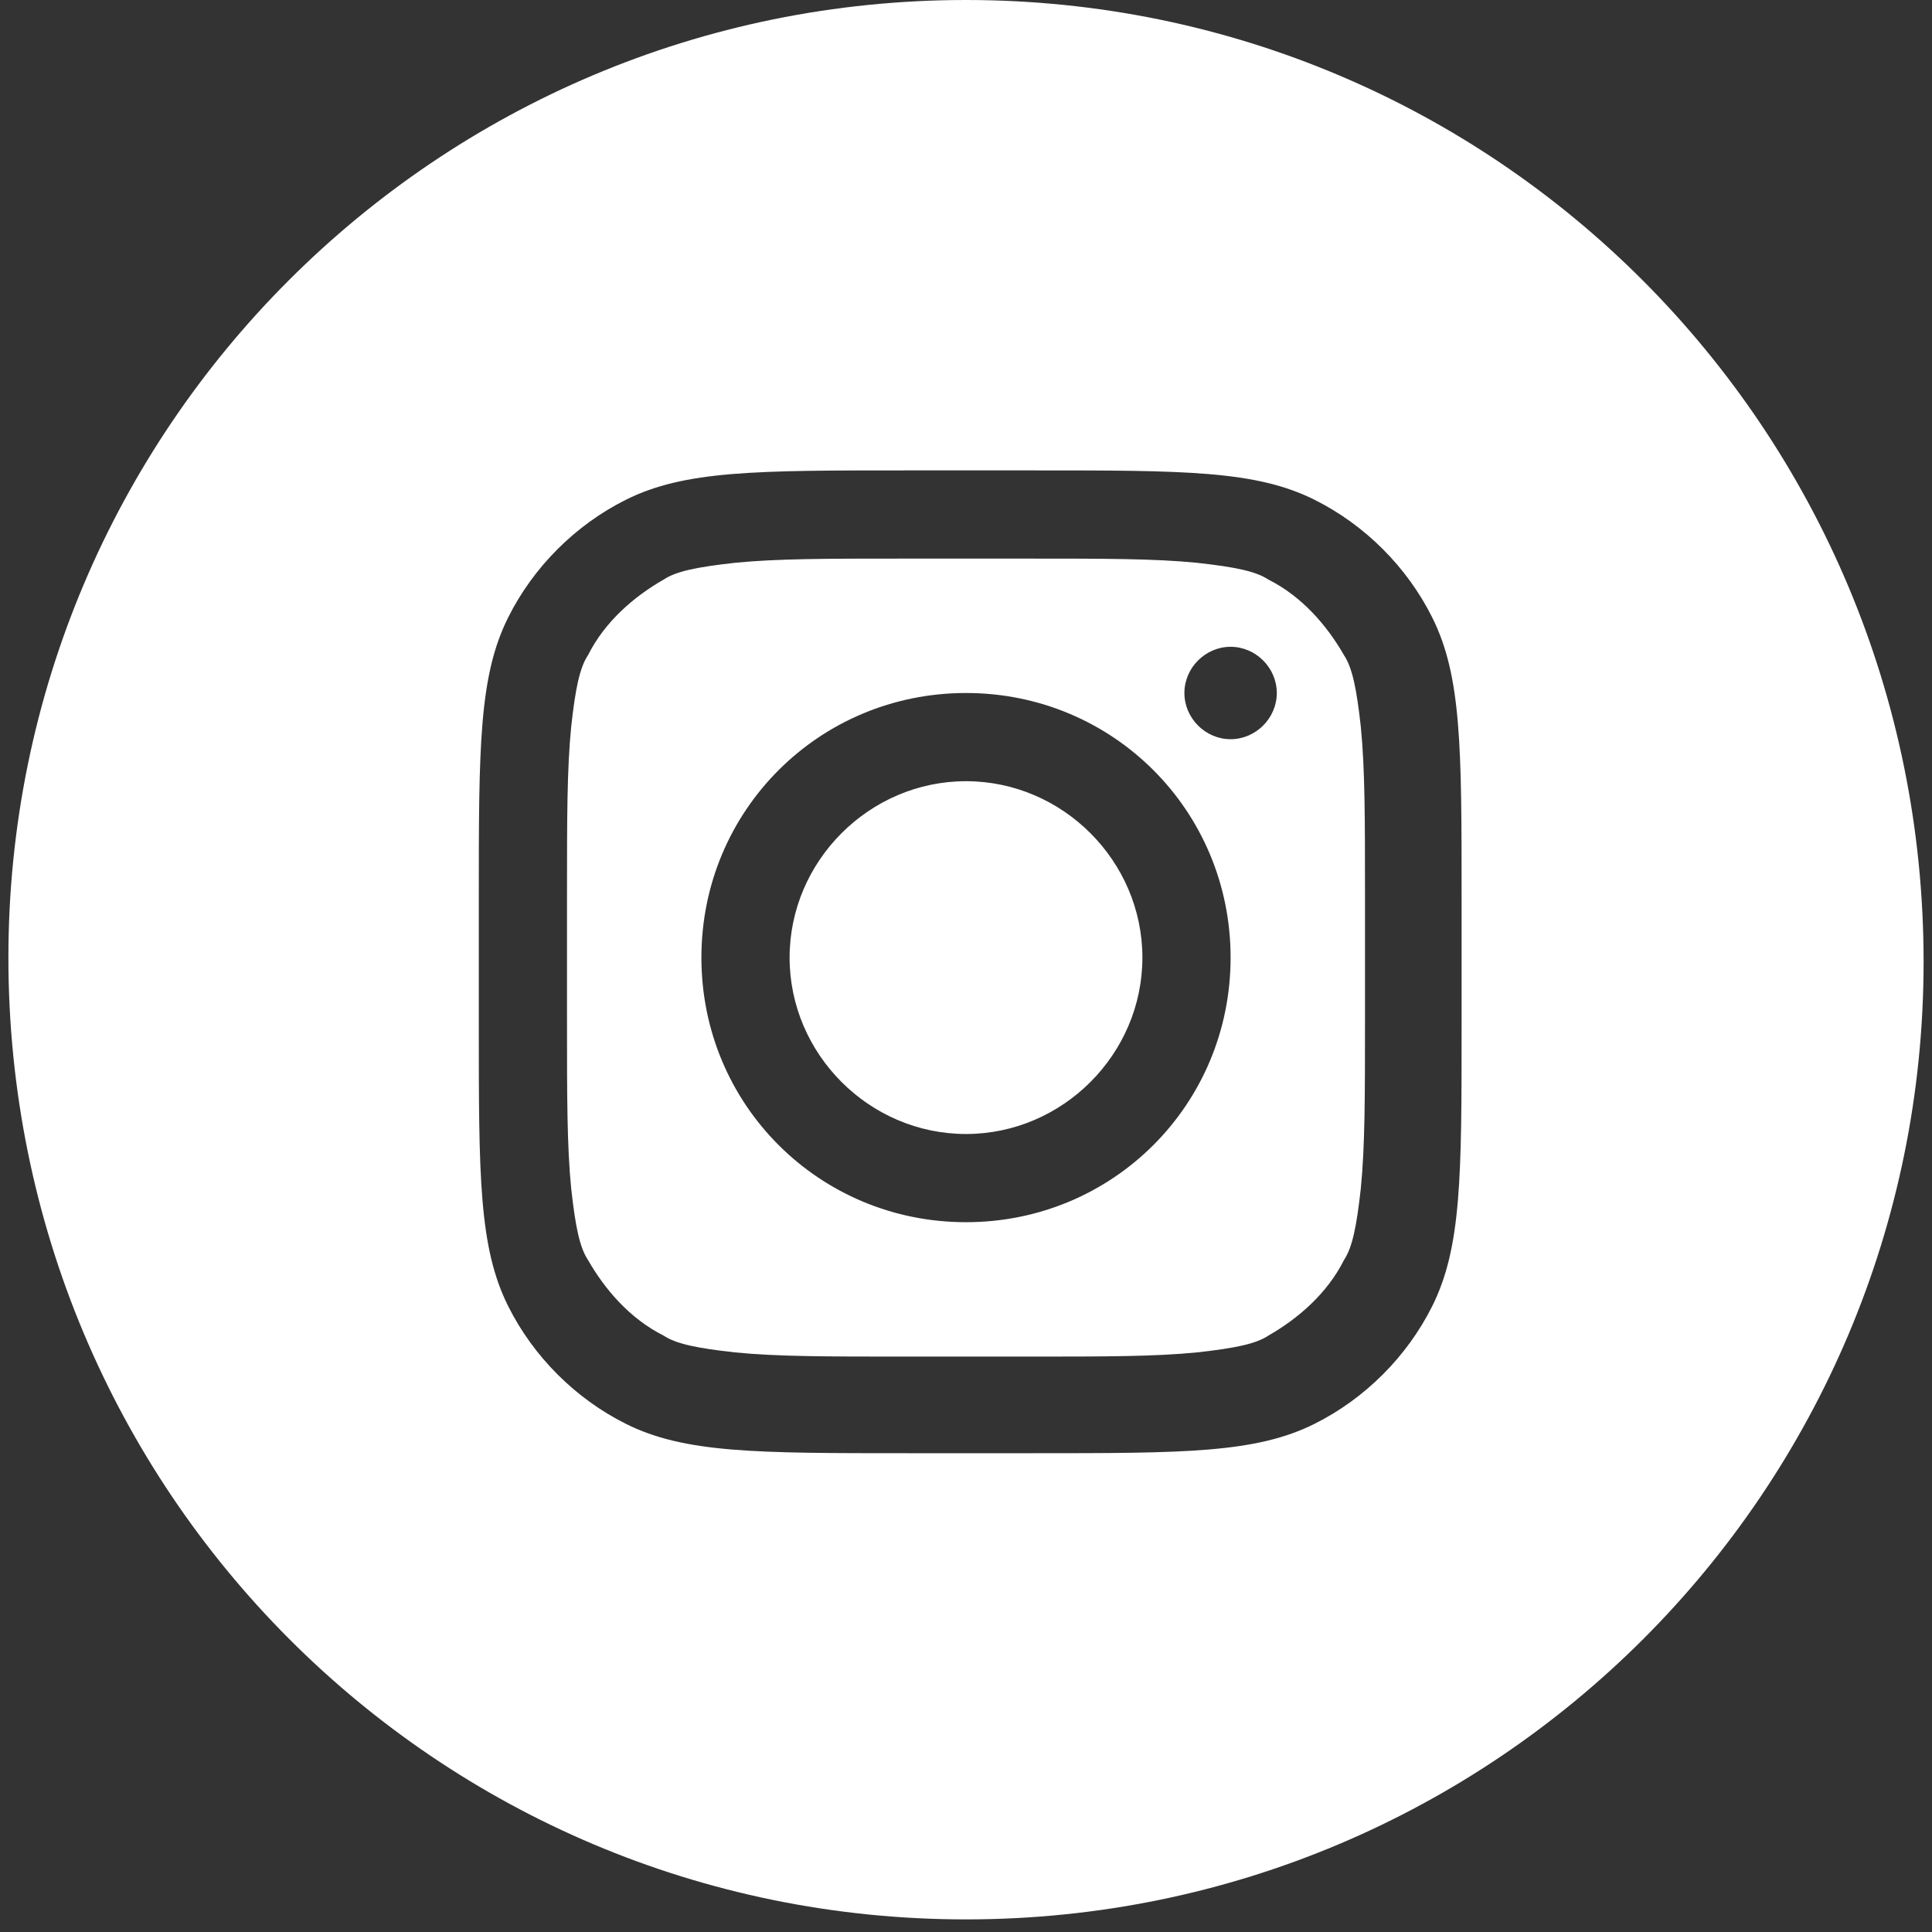 <?xml version="1.0" encoding="utf-8"?>
<!-- Generator: Adobe Illustrator 27.9.0, SVG Export Plug-In . SVG Version: 6.00 Build 0)  -->
<svg version="1.1" id="Layer_1" xmlns="http://www.w3.org/2000/svg" xmlns:xlink="http://www.w3.org/1999/xlink" x="0px" y="0px"
	 viewBox="0 0 46 46" style="enable-background:new 0 0 46 46;" xml:space="preserve">
<rect x="0" y="0" width="46" height="46" fill="#333333" stroke="none"/>
<style type="text/css">
	.st0{fill-rule:evenodd;clip-rule:evenodd;fill:#FFFFFF;}
</style>
<path class="st0" d="M23,45.7c12.6,0,22.8-10.2,22.8-22.8C45.8,10.2,35.6,0,23,0S0.2,10.2,0.2,22.8C0.2,35.5,10.4,45.7,23,45.7z
	 M29.3,22.8c0,3.5-2.8,6.3-6.3,6.3s-6.3-2.8-6.3-6.3s2.8-6.3,6.3-6.3S29.3,19.3,29.3,22.8z M27.2,22.8c0,2.3-1.9,4.2-4.2,4.2
	s-4.2-1.9-4.2-4.2c0-2.3,1.9-4.2,4.2-4.2S27.2,20.5,27.2,22.8z M29.3,15.4c-0.6,0-1.1,0.5-1.1,1.1c0,0.6,0.5,1.1,1.1,1.1
	c0.6,0,1.1-0.5,1.1-1.1C30.4,15.9,29.9,15.4,29.3,15.4z M11.4,21.4c0-3.6,0-5.3,0.7-6.7c0.6-1.2,1.6-2.2,2.8-2.8
	c1.4-0.7,3.1-0.7,6.7-0.7h3c3.6,0,5.3,0,6.7,0.7c1.2,0.6,2.2,1.6,2.8,2.8c0.7,1.4,0.7,3.1,0.7,6.7v3c0,3.6,0,5.3-0.7,6.7
	c-0.6,1.2-1.6,2.2-2.8,2.8c-1.4,0.7-3.1,0.7-6.7,0.7l0,0h-3l0,0c-3.6,0-5.3,0-6.7-0.7c-1.2-0.6-2.2-1.6-2.8-2.8
	c-0.7-1.4-0.7-3.1-0.7-6.7V21.4z M21.5,13.3h3c1.8,0,3,0,4,0.1c0.9,0.1,1.4,0.2,1.7,0.4c0.8,0.4,1.4,1.1,1.8,1.8
	c0.2,0.3,0.3,0.8,0.4,1.7c0.1,1,0.1,2.2,0.1,4v3c0,1.8,0,3-0.1,4c-0.1,0.9-0.2,1.4-0.4,1.7c-0.4,0.8-1.1,1.4-1.8,1.8
	c-0.3,0.2-0.8,0.3-1.7,0.4c-1,0.1-2.2,0.1-4,0.1h-3c-1.8,0-3,0-4-0.1c-0.9-0.1-1.4-0.2-1.7-0.4c-0.8-0.4-1.4-1.1-1.8-1.8
	c-0.2-0.3-0.3-0.8-0.4-1.7c-0.1-1-0.1-2.2-0.1-4v-3c0-1.8,0-3,0.1-4c0.1-0.9,0.2-1.4,0.4-1.7c0.4-0.8,1.1-1.4,1.8-1.8
	c0.3-0.2,0.8-0.3,1.7-0.4C18.5,13.3,19.7,13.3,21.5,13.3z"/>
</svg>

